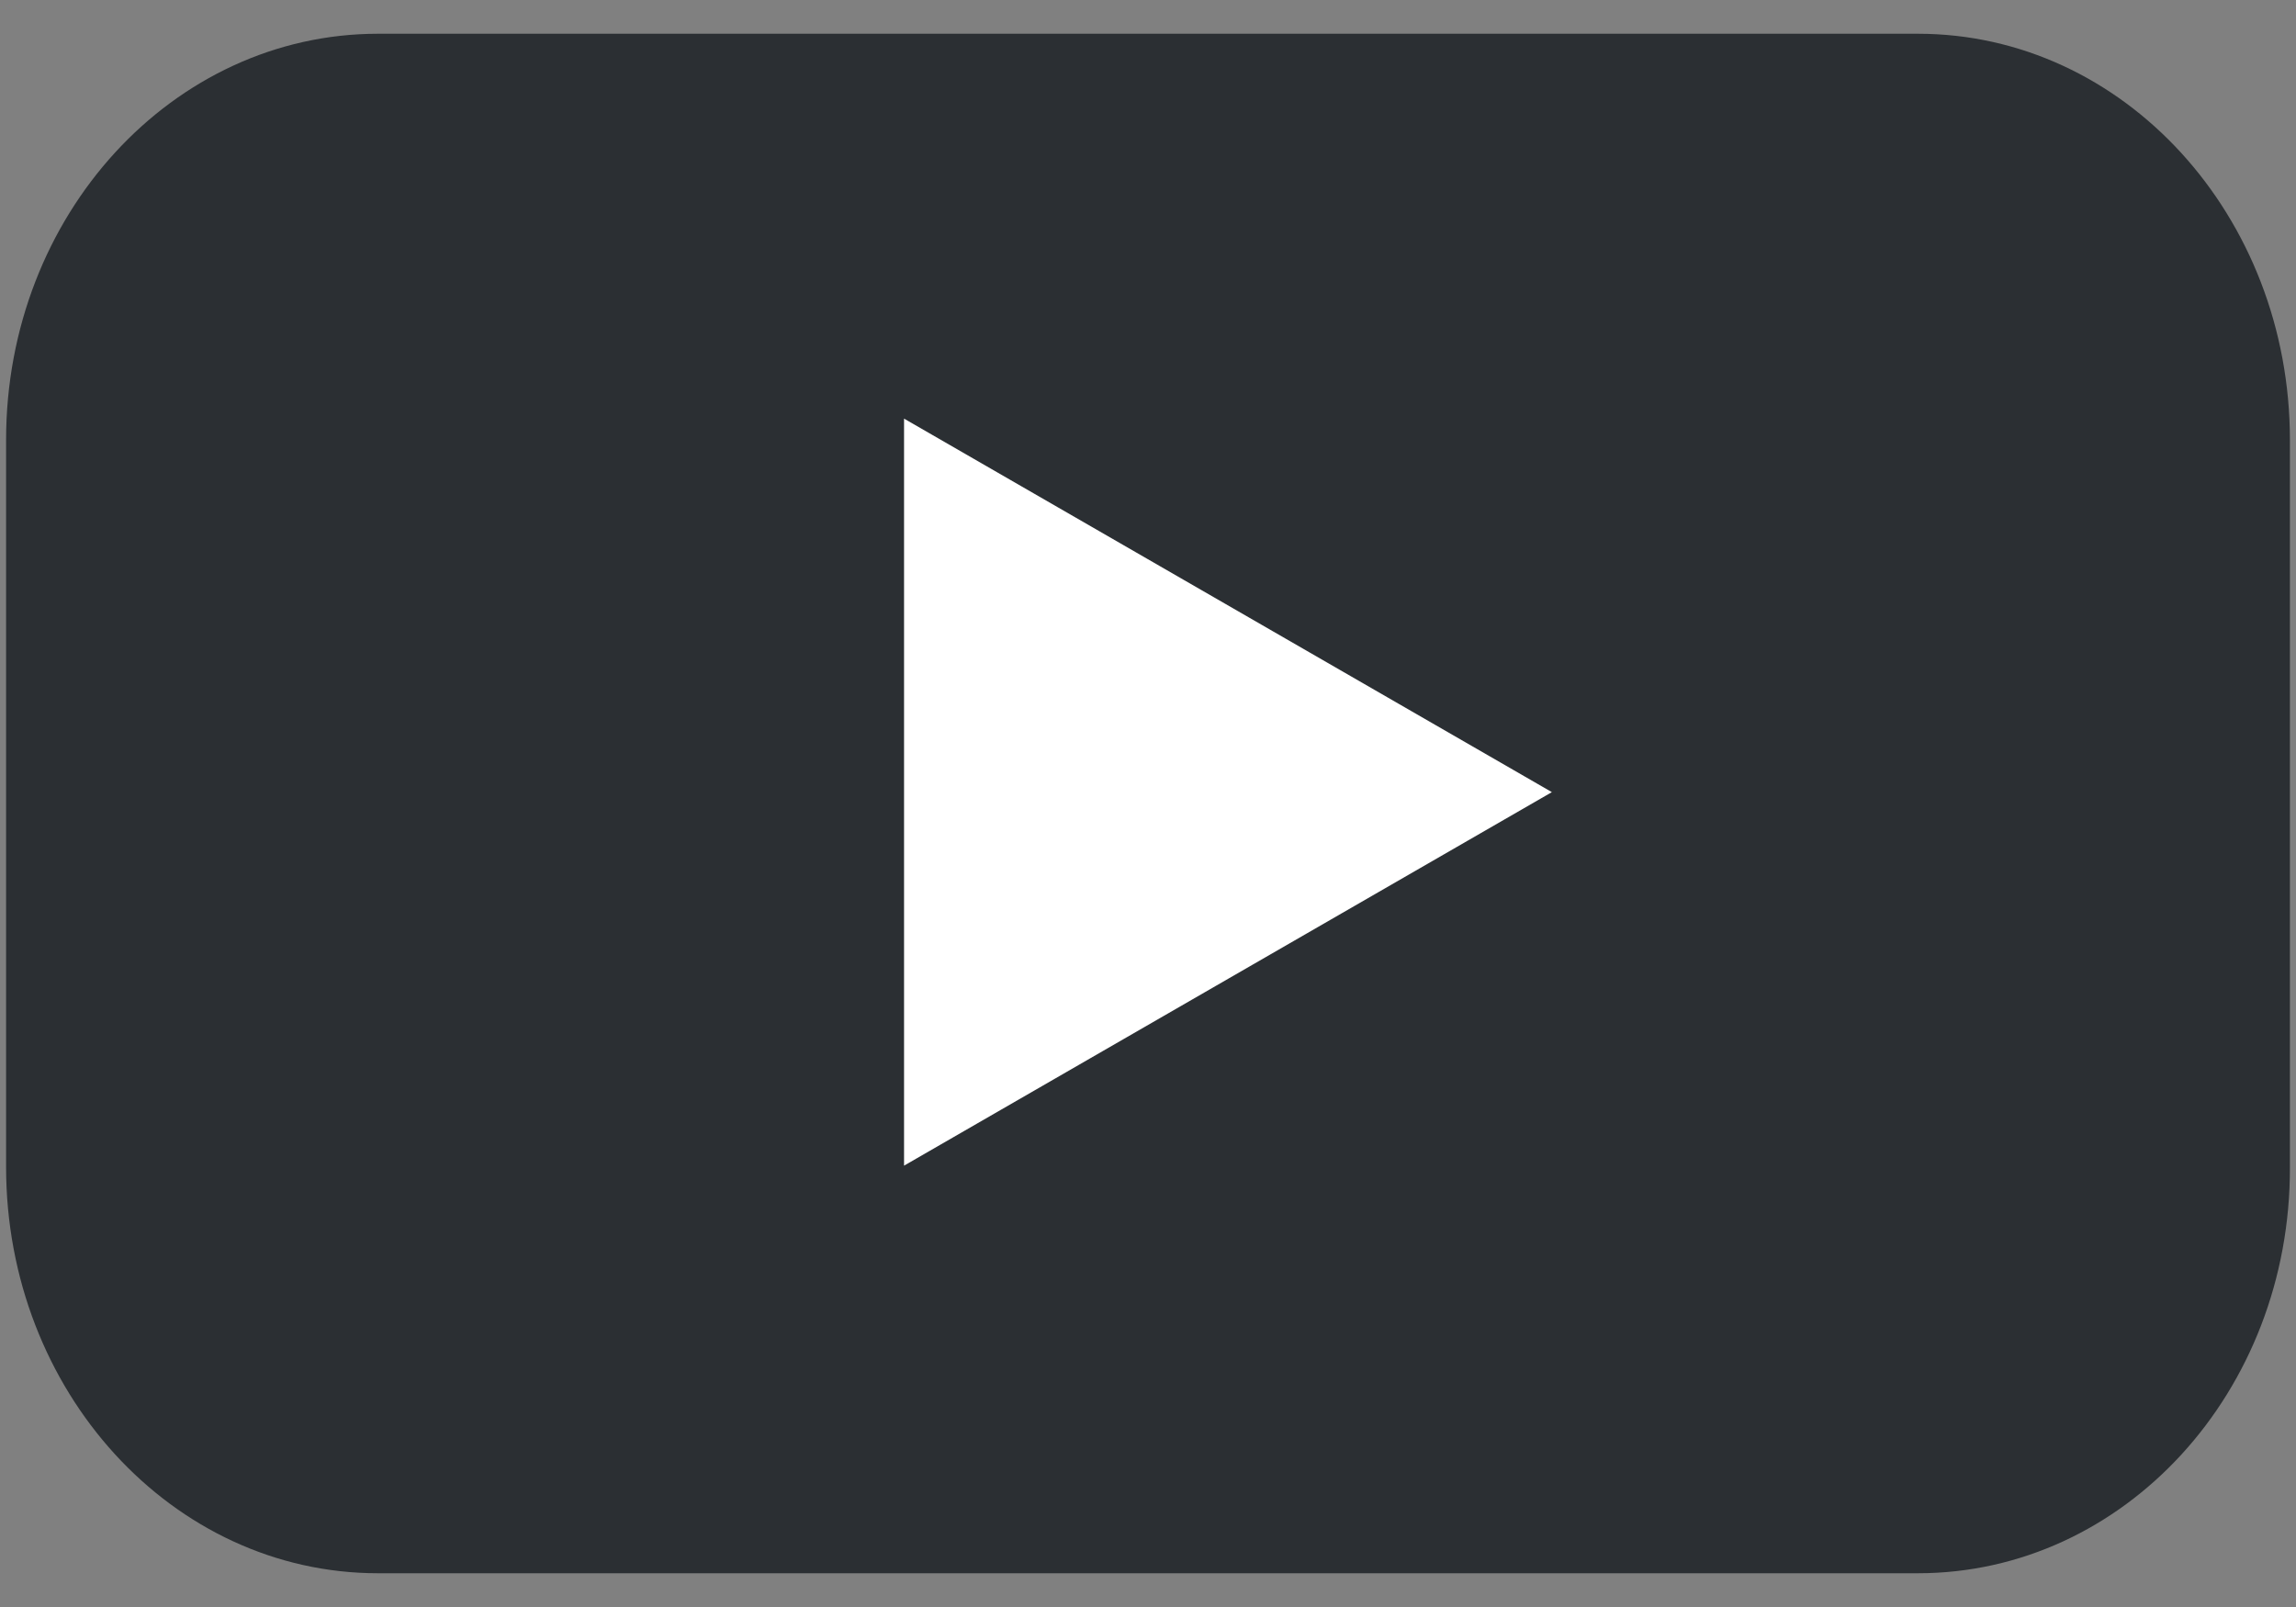 <?xml version="1.0" encoding="UTF-8"?>
<svg xmlns="http://www.w3.org/2000/svg" width="20" height="14" viewBox="0 0 20 14" fill="none">
  <rect x="0" y="0" width="20" height="14" fill="#808080" stroke="none"/>
  <path d="M16.706 13.706H3.293C1.499 13.706 0.053 12.118 0.053 10.166V3.833C0.053 1.873 1.506 0.294 3.293 0.294H16.706C18.501 0.294 19.947 1.881 19.947 3.833V10.166C19.954 12.127 18.501 13.706 16.706 13.706Z" fill="#2B2F33"></path>
  <path d="M13.518 6.901L7.875 3.647V10.155L13.518 6.901Z" fill="white"></path>
</svg>
